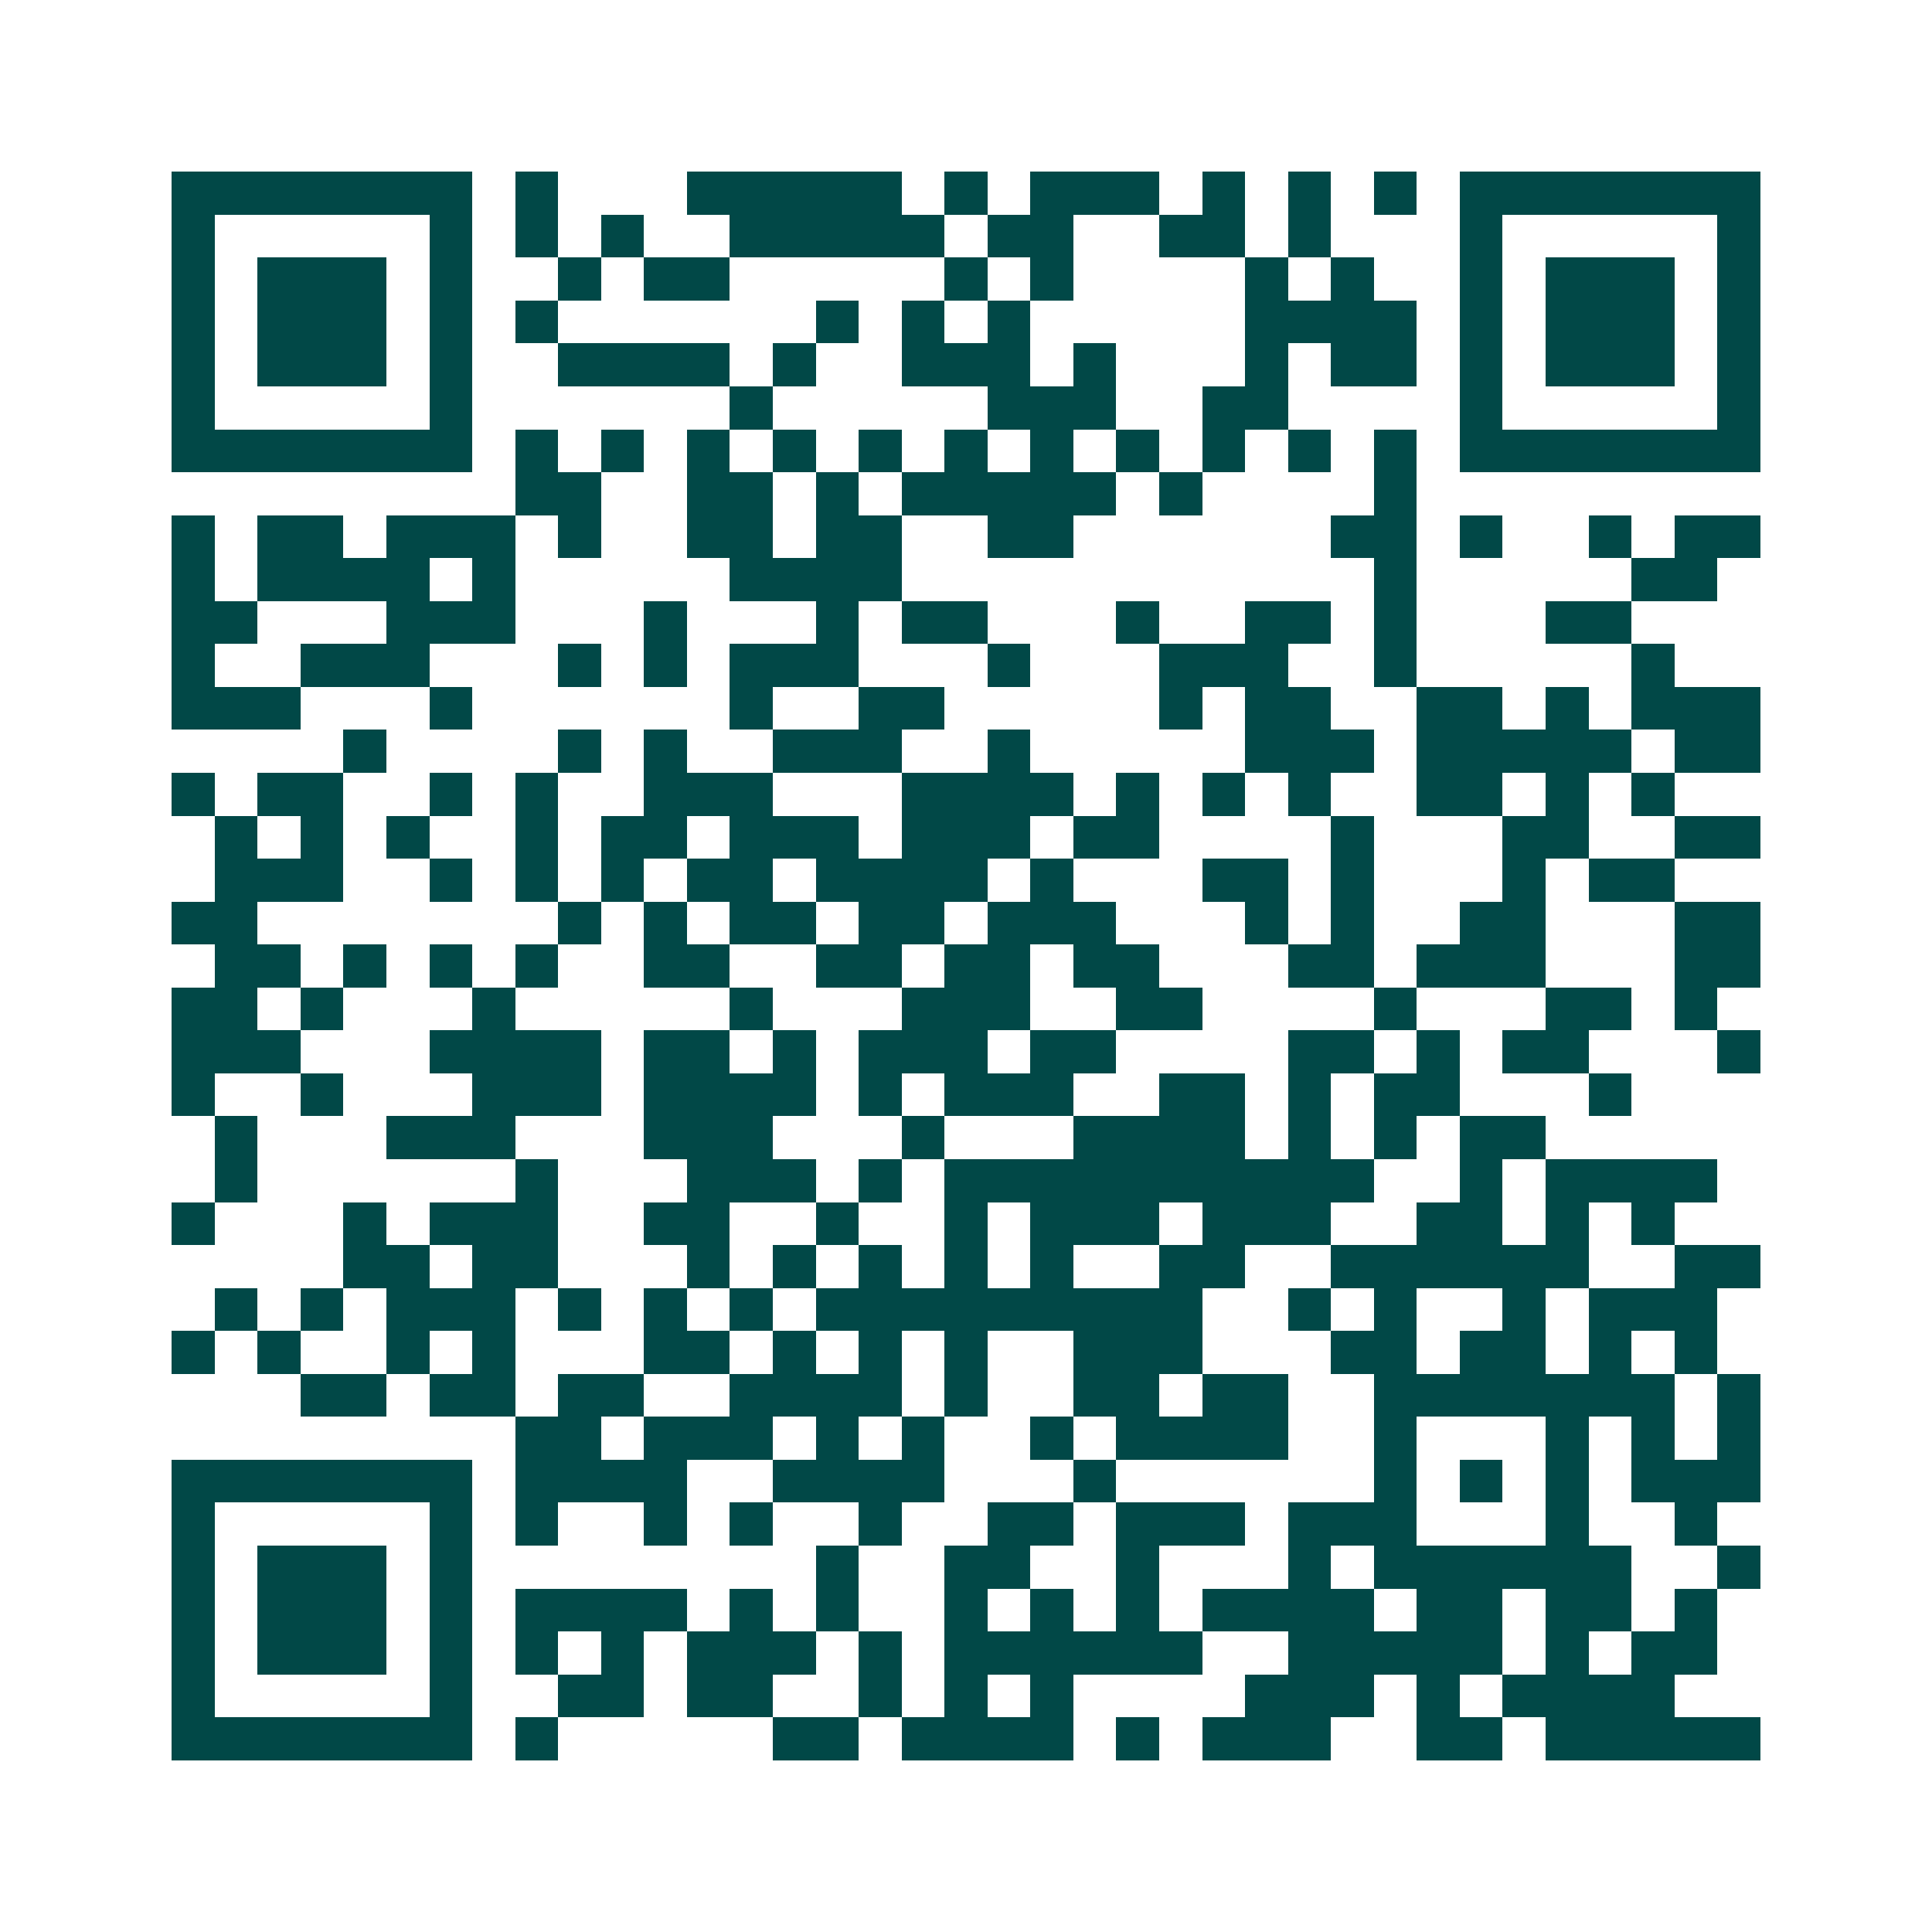 <svg xmlns="http://www.w3.org/2000/svg" width="200" height="200" viewBox="0 0 45 45" shape-rendering="crispEdges"><path fill="#ffffff" d="M0 0h45v45H0z"/><path stroke="#014847" d="M4 4.5h7m1 0h1m3 0h5m1 0h1m1 0h3m1 0h1m1 0h1m1 0h1m1 0h7M4 5.5h1m5 0h1m1 0h1m1 0h1m2 0h5m1 0h2m2 0h2m1 0h1m3 0h1m5 0h1M4 6.5h1m1 0h3m1 0h1m2 0h1m1 0h2m5 0h1m1 0h1m4 0h1m1 0h1m2 0h1m1 0h3m1 0h1M4 7.5h1m1 0h3m1 0h1m1 0h1m6 0h1m1 0h1m1 0h1m5 0h4m1 0h1m1 0h3m1 0h1M4 8.5h1m1 0h3m1 0h1m2 0h4m1 0h1m2 0h3m1 0h1m3 0h1m1 0h2m1 0h1m1 0h3m1 0h1M4 9.5h1m5 0h1m6 0h1m5 0h3m2 0h2m4 0h1m5 0h1M4 10.5h7m1 0h1m1 0h1m1 0h1m1 0h1m1 0h1m1 0h1m1 0h1m1 0h1m1 0h1m1 0h1m1 0h1m1 0h7M12 11.5h2m2 0h2m1 0h1m1 0h5m1 0h1m4 0h1M4 12.5h1m1 0h2m1 0h3m1 0h1m2 0h2m1 0h2m2 0h2m6 0h2m1 0h1m2 0h1m1 0h2M4 13.5h1m1 0h4m1 0h1m5 0h4m11 0h1m5 0h2M4 14.5h2m3 0h3m3 0h1m3 0h1m1 0h2m3 0h1m2 0h2m1 0h1m3 0h2M4 15.5h1m2 0h3m3 0h1m1 0h1m1 0h3m3 0h1m3 0h3m2 0h1m5 0h1M4 16.5h3m3 0h1m6 0h1m2 0h2m5 0h1m1 0h2m2 0h2m1 0h1m1 0h3M8 17.5h1m4 0h1m1 0h1m2 0h3m2 0h1m5 0h3m1 0h5m1 0h2M4 18.5h1m1 0h2m2 0h1m1 0h1m2 0h3m3 0h4m1 0h1m1 0h1m1 0h1m2 0h2m1 0h1m1 0h1M5 19.5h1m1 0h1m1 0h1m2 0h1m1 0h2m1 0h3m1 0h3m1 0h2m4 0h1m3 0h2m2 0h2M5 20.5h3m2 0h1m1 0h1m1 0h1m1 0h2m1 0h4m1 0h1m3 0h2m1 0h1m3 0h1m1 0h2M4 21.5h2m7 0h1m1 0h1m1 0h2m1 0h2m1 0h3m3 0h1m1 0h1m2 0h2m3 0h2M5 22.5h2m1 0h1m1 0h1m1 0h1m2 0h2m2 0h2m1 0h2m1 0h2m3 0h2m1 0h3m3 0h2M4 23.5h2m1 0h1m3 0h1m5 0h1m3 0h3m2 0h2m4 0h1m3 0h2m1 0h1M4 24.5h3m3 0h4m1 0h2m1 0h1m1 0h3m1 0h2m4 0h2m1 0h1m1 0h2m3 0h1M4 25.5h1m2 0h1m3 0h3m1 0h4m1 0h1m1 0h3m2 0h2m1 0h1m1 0h2m3 0h1M5 26.5h1m3 0h3m3 0h3m3 0h1m3 0h4m1 0h1m1 0h1m1 0h2M5 27.5h1m6 0h1m3 0h3m1 0h1m1 0h10m2 0h1m1 0h4M4 28.5h1m3 0h1m1 0h3m2 0h2m2 0h1m2 0h1m1 0h3m1 0h3m2 0h2m1 0h1m1 0h1M8 29.5h2m1 0h2m3 0h1m1 0h1m1 0h1m1 0h1m1 0h1m2 0h2m2 0h6m2 0h2M5 30.5h1m1 0h1m1 0h3m1 0h1m1 0h1m1 0h1m1 0h9m2 0h1m1 0h1m2 0h1m1 0h3M4 31.5h1m1 0h1m2 0h1m1 0h1m3 0h2m1 0h1m1 0h1m1 0h1m2 0h3m3 0h2m1 0h2m1 0h1m1 0h1M7 32.5h2m1 0h2m1 0h2m2 0h4m1 0h1m2 0h2m1 0h2m2 0h7m1 0h1M12 33.5h2m1 0h3m1 0h1m1 0h1m2 0h1m1 0h4m2 0h1m3 0h1m1 0h1m1 0h1M4 34.5h7m1 0h4m2 0h4m3 0h1m6 0h1m1 0h1m1 0h1m1 0h3M4 35.5h1m5 0h1m1 0h1m2 0h1m1 0h1m2 0h1m2 0h2m1 0h3m1 0h3m3 0h1m2 0h1M4 36.5h1m1 0h3m1 0h1m8 0h1m2 0h2m2 0h1m3 0h1m1 0h6m2 0h1M4 37.5h1m1 0h3m1 0h1m1 0h4m1 0h1m1 0h1m2 0h1m1 0h1m1 0h1m1 0h4m1 0h2m1 0h2m1 0h1M4 38.5h1m1 0h3m1 0h1m1 0h1m1 0h1m1 0h3m1 0h1m1 0h6m2 0h5m1 0h1m1 0h2M4 39.5h1m5 0h1m2 0h2m1 0h2m2 0h1m1 0h1m1 0h1m4 0h3m1 0h1m1 0h4M4 40.5h7m1 0h1m5 0h2m1 0h4m1 0h1m1 0h3m2 0h2m1 0h5"/></svg>
